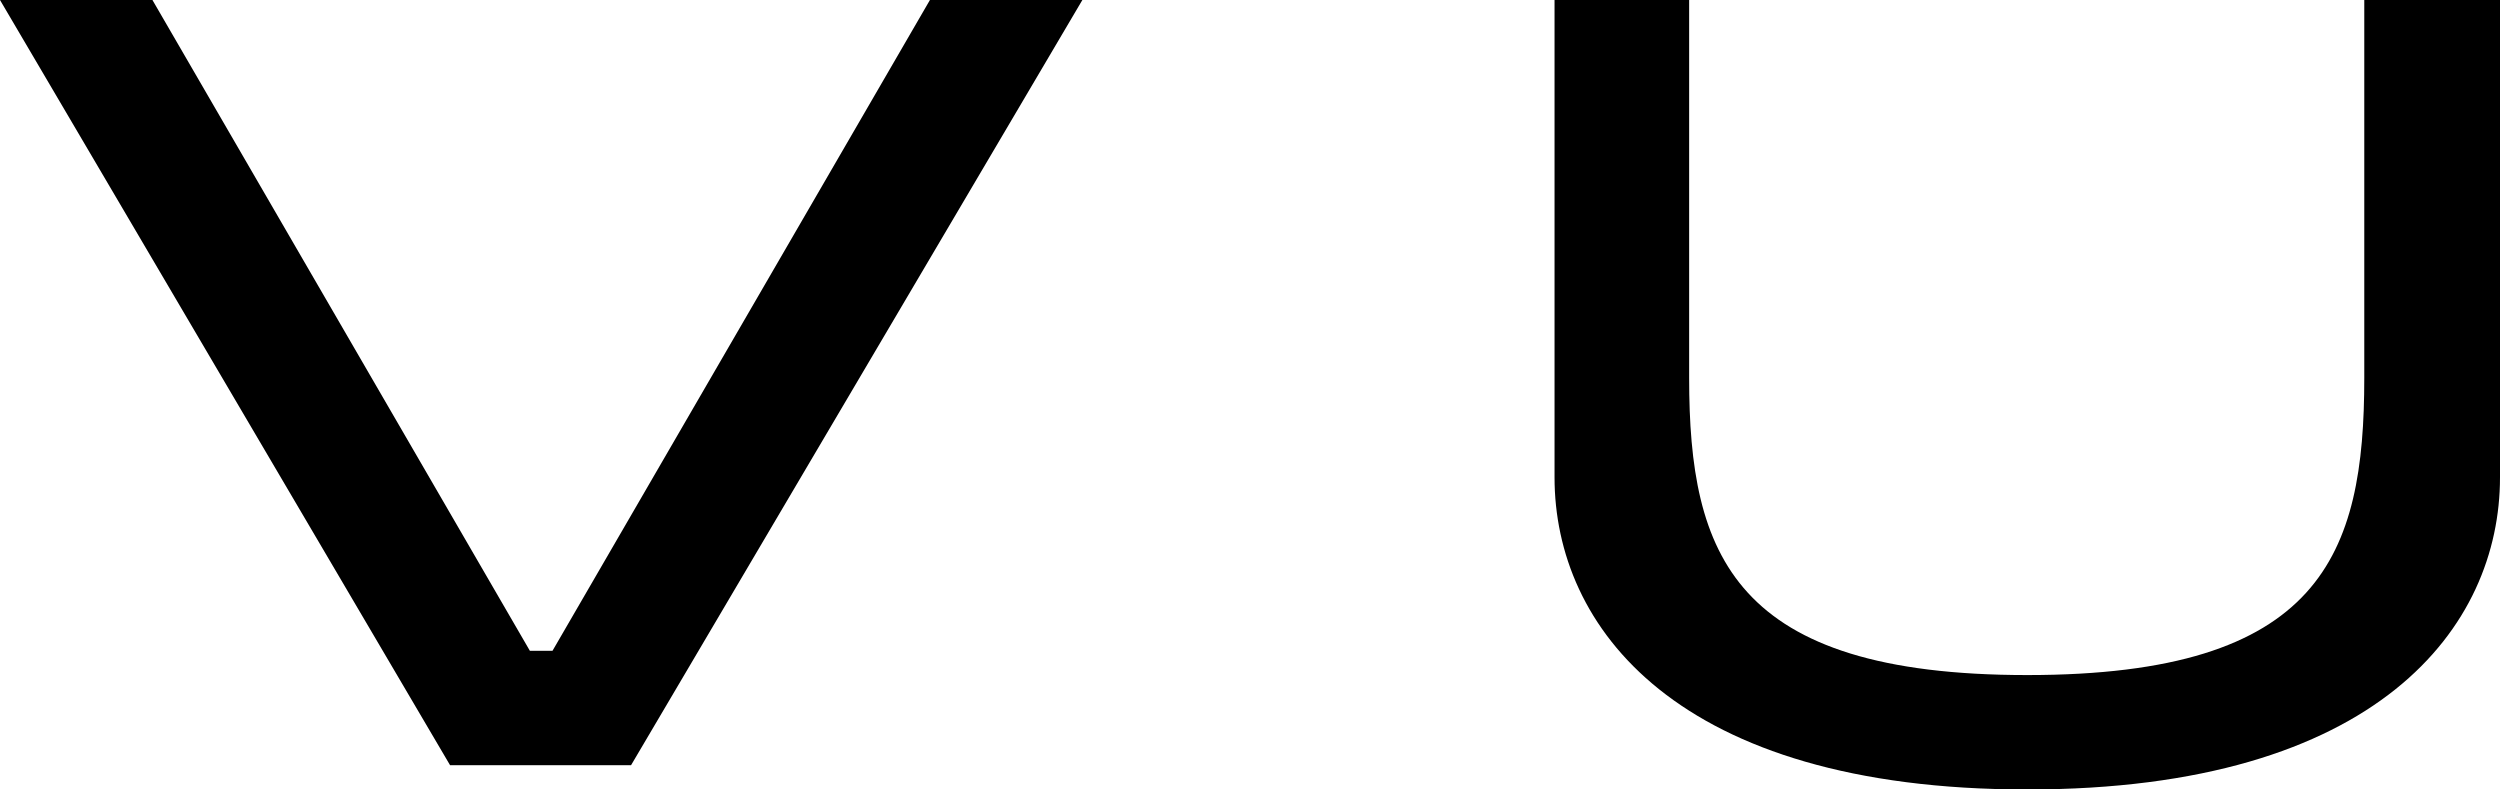 <svg width="38" height="12" viewBox="0 0 38 12" fill="none" xmlns="http://www.w3.org/2000/svg">
<path d="M25.675 0V5.745C25.675 8.433 26.344 10.261 30.815 10.261C35.285 10.261 35.937 8.433 35.937 5.745V0H38V7.256C38 9.523 36.154 12 30.815 12C25.476 12 23.629 9.523 23.629 7.256V0H25.675Z" fill="#000"/>
<path d="M6.841 11.631L0 0H2.317L8.054 9.892H8.398L14.135 0H16.452L9.592 11.631H6.841Z" fill="#000"/>
</svg>
